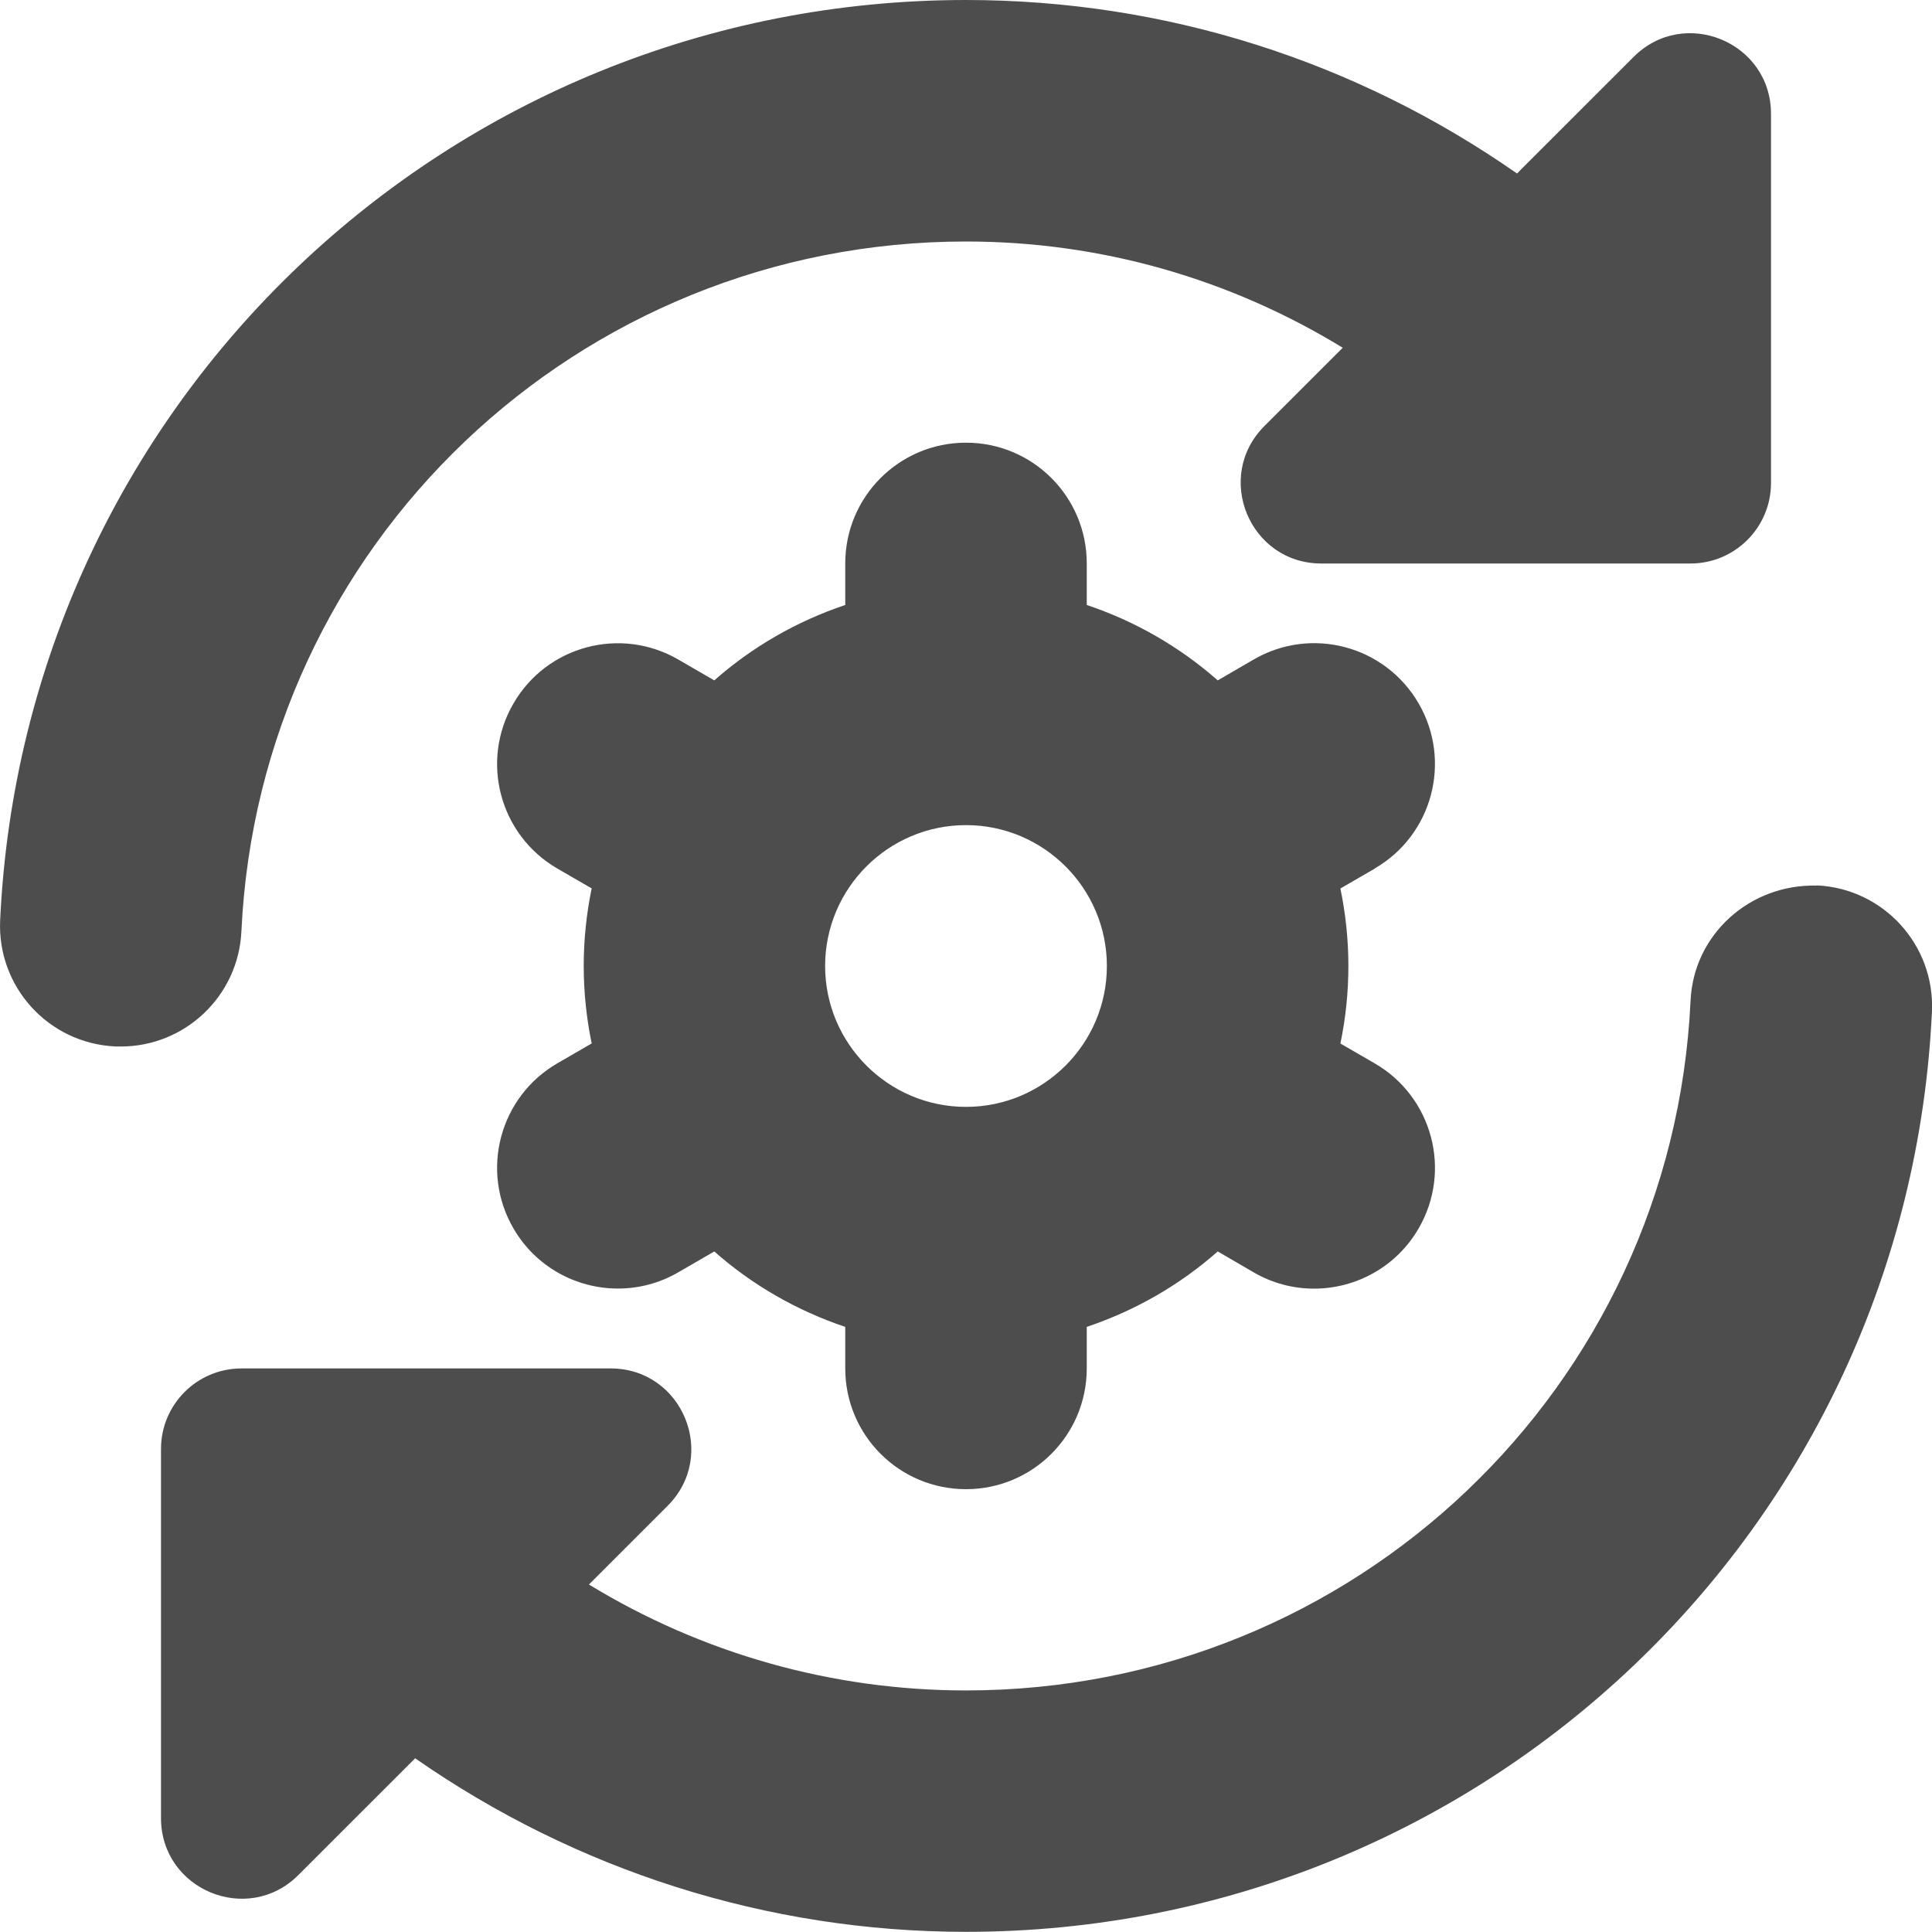 <svg width="60" height="60" viewBox="0 0 60 60" fill="none" xmlns="http://www.w3.org/2000/svg">
<g clip-path="url(#clip0_26_6629)">
<path d="M3.752 32.5C3.695 32.5 3.635 32.5 3.575 32.498C1.505 32.4 -0.093 30.645 0.005 28.575C0.755 12.553 13.932 0 30 0C36.203 0 42.12 1.903 47.112 5.388L50.733 1.768C52.307 0.193 55 1.308 55 3.535V15C55 16.38 53.88 17.5 52.5 17.5H41.035C38.807 17.5 37.693 14.807 39.267 13.232L41.7 10.8C38.205 8.662 34.19 7.5 30 7.5C17.945 7.5 8.06 16.913 7.497 28.925C7.402 30.935 5.745 32.5 3.752 32.5ZM56.425 27.503C54.352 27.45 52.6 29.008 52.502 31.073C51.94 43.087 42.055 52.498 30 52.498C25.828 52.498 21.793 51.345 18.29 49.208L20.733 46.765C22.308 45.19 21.192 42.498 18.965 42.498H7.5C6.12 42.498 5 43.617 5 44.998V56.462C5 58.69 7.692 59.805 9.267 58.23L12.893 54.605C17.892 58.087 23.83 59.995 30 59.995C46.07 59.995 59.245 47.443 59.998 31.42C60.095 29.35 58.495 27.595 56.428 27.497L56.425 27.503ZM42.695 26.975L41.627 27.593C41.788 28.37 41.875 29.175 41.875 30C41.875 30.825 41.79 31.628 41.627 32.407L42.695 33.025C44.487 34.065 45.097 36.358 44.057 38.15C43.362 39.35 42.102 40.02 40.81 40.02C40.172 40.02 39.525 39.858 38.932 39.513L37.818 38.865C36.642 39.903 35.267 40.697 33.75 41.208V42.498C33.75 44.57 32.072 46.248 30 46.248C27.927 46.248 26.25 44.57 26.25 42.498V41.208C24.733 40.697 23.358 39.903 22.183 38.865L21.07 39.51C20.477 39.855 19.83 40.017 19.192 40.017C17.898 40.017 16.64 39.347 15.945 38.148C14.905 36.358 15.515 34.062 17.308 33.023L18.375 32.405C18.215 31.628 18.128 30.823 18.128 29.997C18.128 29.172 18.215 28.367 18.375 27.59L17.308 26.973C15.515 25.933 14.905 23.64 15.945 21.848C16.983 20.055 19.275 19.442 21.07 20.485L22.183 21.13C23.358 20.093 24.733 19.297 26.25 18.788V17.497C26.25 15.425 27.927 13.748 30 13.748C32.072 13.748 33.75 15.425 33.75 17.497V18.788C35.267 19.297 36.642 20.093 37.818 21.13L38.932 20.483C40.725 19.44 43.017 20.052 44.057 21.845C45.097 23.637 44.485 25.933 42.695 26.97V26.975ZM34.375 30C34.375 27.587 32.413 25.625 30 25.625C27.587 25.625 25.625 27.587 25.625 30C25.625 32.413 27.587 34.375 30 34.375C32.413 34.375 34.375 32.413 34.375 30Z" fill="#4D4D4D"/>
</g>
<defs>
<clipPath id="clip0_26_6629">
<rect width="60" height="60" fill="white"/>
</clipPath>
</defs>
</svg>

